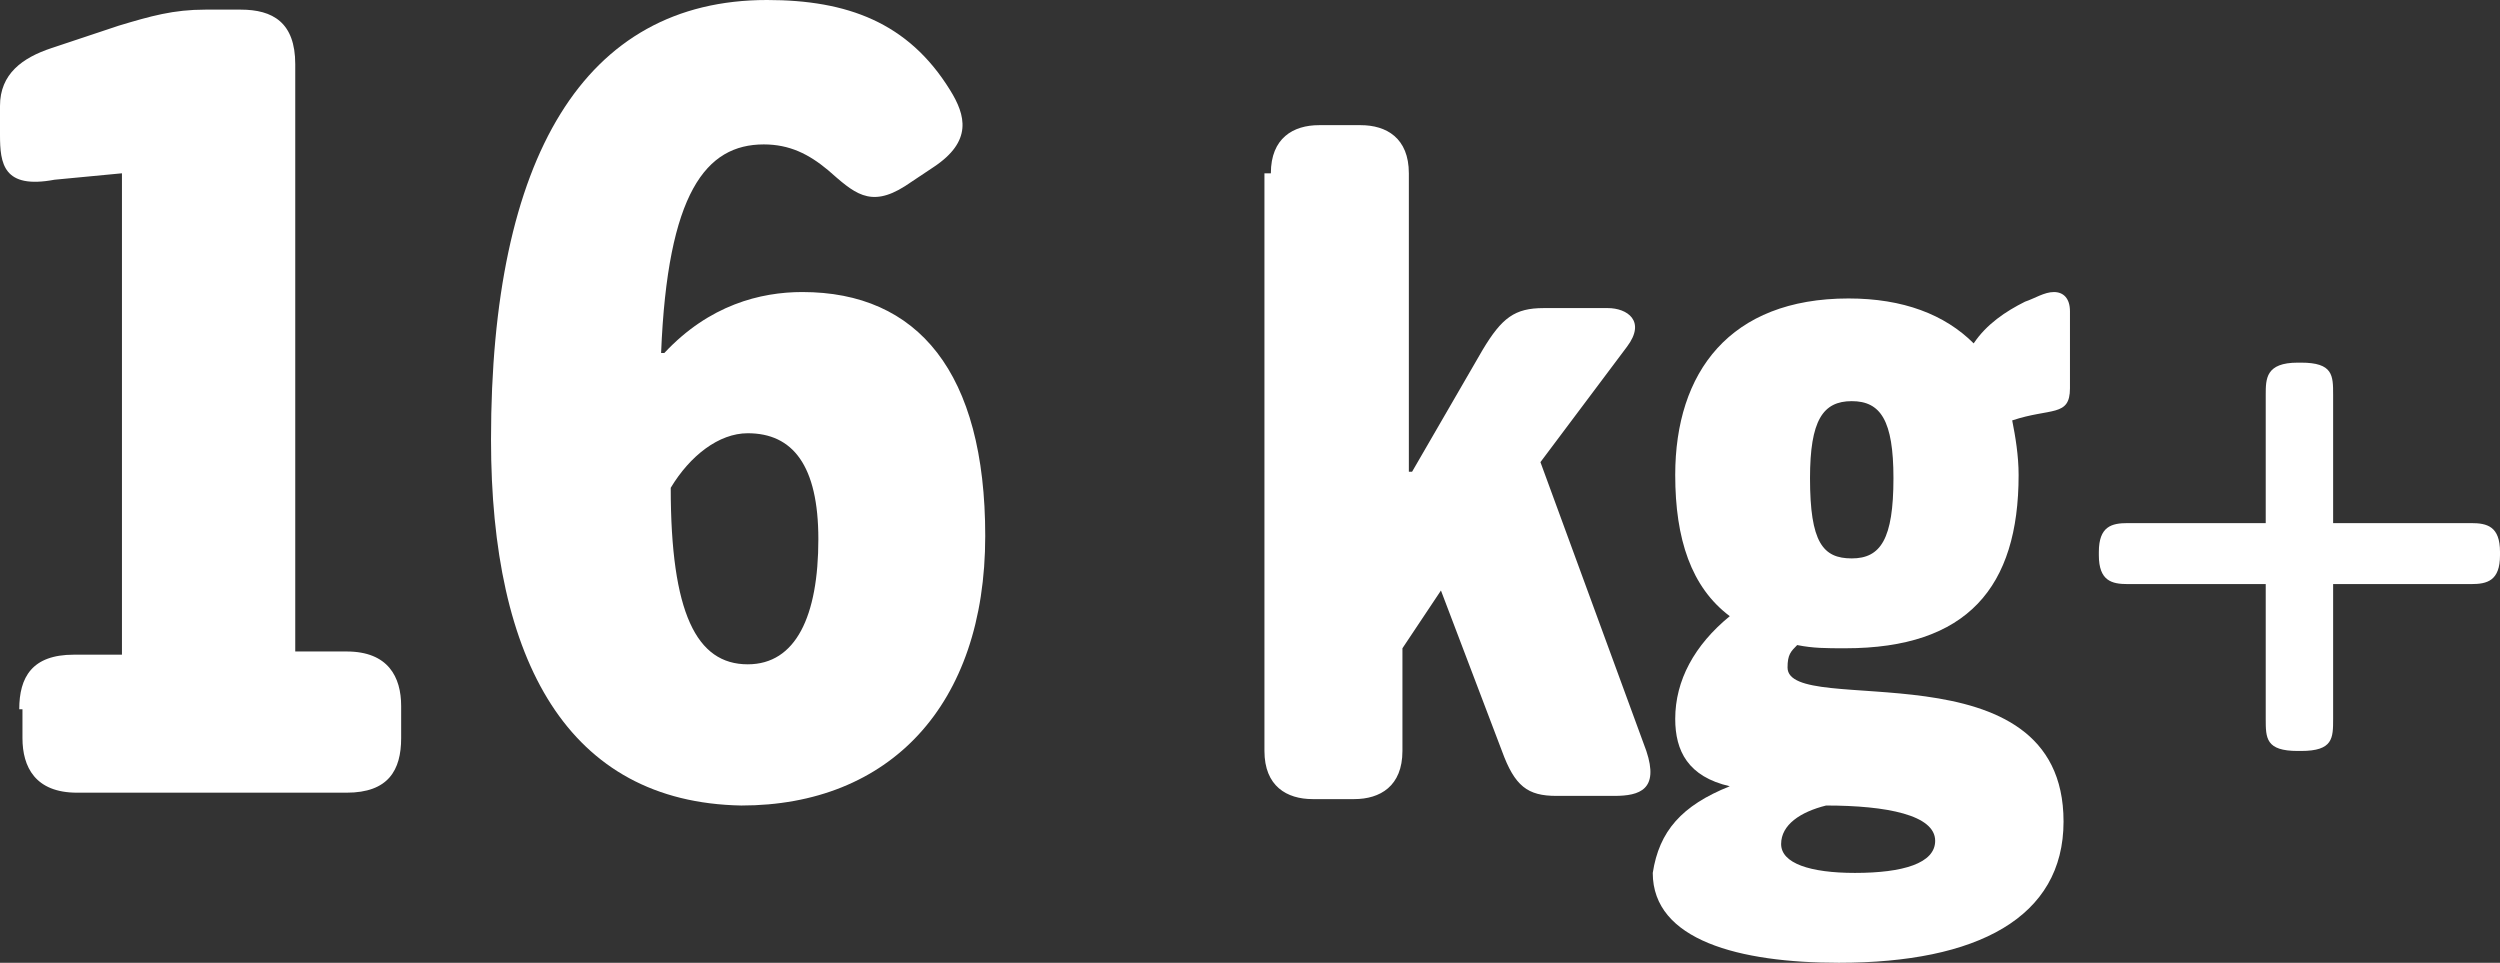 <?xml version="1.0" encoding="UTF-8"?>
<svg xmlns="http://www.w3.org/2000/svg" xmlns:xlink="http://www.w3.org/1999/xlink" version="1.1" id="Layer_1" x="0px" y="0px" viewBox="0 0 77.9 30" style="enable-background:new 0 0 77.9 30;" xml:space="preserve"><rect x="0" y="0" width="77.9" height="30" fill="#333333" stroke="none"/> <style type="text/css"> .st0{fill:#FFFFFF;} </style> <path class="st0" d="M0.6,22.1c0-1,0.4-1.7,1.7-1.7h1.5v-15L1.7,5.6C0.1,5.9,0,5.1,0,4.2V3.3c0-1,0.7-1.5,1.6-1.8l2.1-0.7 c1-0.3,1.7-0.5,2.7-0.5h1.1c1,0,1.7,0.4,1.7,1.7v18.3h1.6c1.3,0,1.7,0.8,1.7,1.7V23c0,1-0.4,1.7-1.7,1.7H2.4c-1.3,0-1.7-0.8-1.7-1.7 V22.1z"></path> <path class="st0" d="M15.3,13.7C15.3,4.9,18.2,0,23.9,0c2.5,0,4.4,0.7,5.7,2.8c0.5,0.8,0.7,1.6-0.5,2.4l-0.9,0.6 c-1.1,0.7-1.6,0.2-2.4-0.5c-0.6-0.5-1.2-0.8-2-0.8c-1.8,0-3,1.5-3.2,6.5h0.1c1.4-1.5,3-1.9,4.3-1.9c3.6,0,5.7,2.5,5.7,7.6 c0,5.3-3,8.4-7.6,8.4C17.7,25,15.3,20.6,15.3,13.7z M25.5,16.8c0-2.3-0.8-3.3-2.2-3.3c-0.9,0-1.8,0.7-2.4,1.7c0,3.9,0.8,5.5,2.4,5.5 C24.8,20.7,25.5,19.2,25.5,16.8z"></path> <path class="st0" d="M39.6,5.4c0-1.1,0.7-1.5,1.5-1.5h1.3c0.8,0,1.5,0.4,1.5,1.5v9.3h0.1l2.2-3.8c0.6-1,1-1.3,1.9-1.3h2 c0.6,0,1.2,0.4,0.6,1.2L48,14.4l3.3,9c0.4,1.2-0.2,1.4-1,1.4h-1.8c-0.9,0-1.3-0.3-1.7-1.4l-1.9-5l-1.2,1.8v3.2 c0,1.1-0.7,1.5-1.5,1.5h-1.3c-0.8,0-1.5-0.4-1.5-1.5V5.4z"></path> <path class="st0" d="M53.9,24.5c-1.3-0.3-1.7-1.1-1.7-2.1c0-1.2,0.6-2.3,1.7-3.2c-1.2-0.9-1.7-2.4-1.7-4.4c0-3.2,1.7-5.5,5.4-5.5 c1.7,0,3,0.5,3.9,1.4c0.4-0.6,1-1,1.6-1.3c0.3-0.1,0.6-0.3,0.9-0.3c0.3,0,0.5,0.2,0.5,0.6v2.4c0,0.9-0.6,0.6-1.8,1 c0.1,0.5,0.2,1.1,0.2,1.7c0,3.5-1.6,5.4-5.4,5.4c-0.6,0-1,0-1.5-0.1c-0.2,0.2-0.3,0.3-0.3,0.7c0,1.6,8.6-0.8,8.6,4.8 c0,3-2.7,4.4-7,4.4c-3.1,0-5.8-0.7-5.8-2.8C51.7,25.9,52.4,25.1,53.9,24.5L53.9,24.5z M57.8,27.2c1.5,0,2.5-0.3,2.5-1 c0-0.8-1.5-1.1-3.4-1.1c-0.8,0.2-1.4,0.6-1.4,1.2C55.5,26.9,56.4,27.2,57.8,27.2z M59,14.9c0-1.8-0.4-2.4-1.3-2.4 c-0.9,0-1.3,0.6-1.3,2.4c0,2,0.4,2.5,1.3,2.5S59,16.8,59,14.9z"></path> <path class="st0" d="M70.6,18.2h-4.3c-0.5,0-0.9-0.1-0.9-0.9v-0.1c0-0.8,0.4-0.9,0.9-0.9h4.3v-4c0-0.5,0-1,1-1h0.1c1,0,1,0.4,1,1v4 h4.3c0.5,0,0.9,0.1,0.9,0.9v0.1c0,0.8-0.4,0.9-0.9,0.9h-4.3v4.2c0,0.6,0,1-1,1h-0.1c-1,0-1-0.4-1-1V18.2z"></path> </svg>
